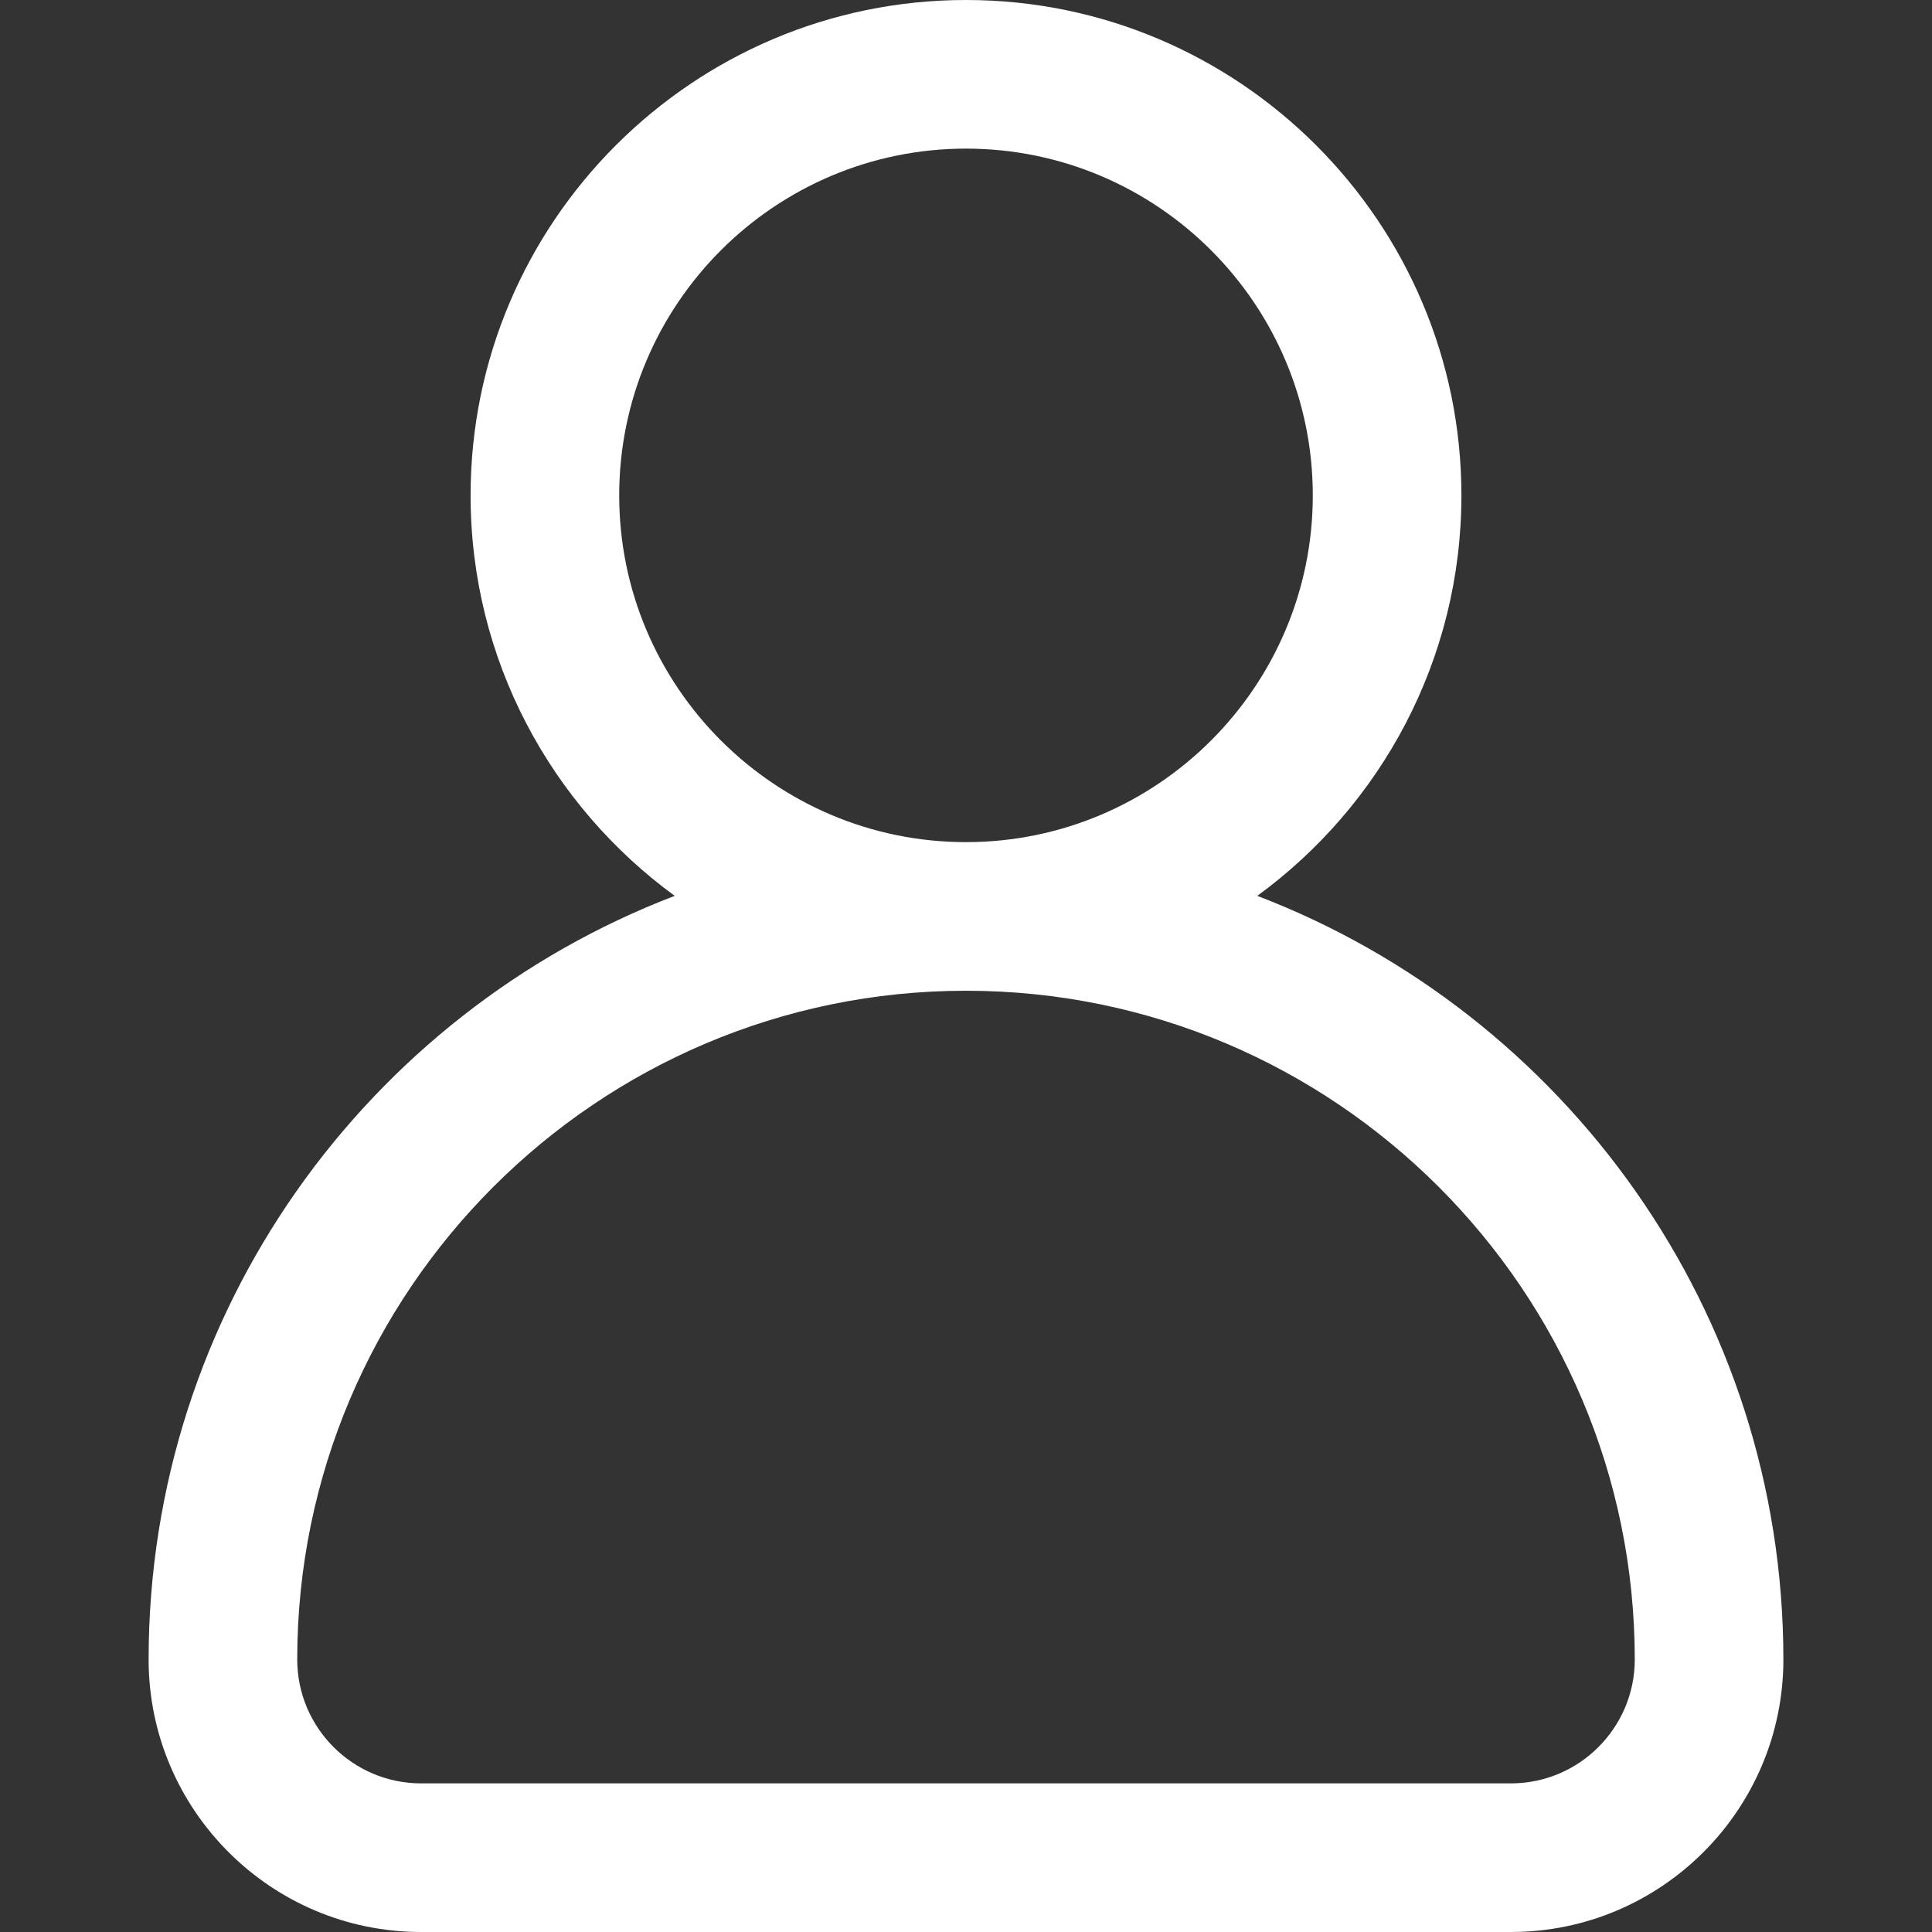 <svg width="26" height="26" viewBox="0 0 26 26" fill="none" xmlns="http://www.w3.org/2000/svg">
<rect x="0" y="0" width="26" height="26" fill="#333333" stroke="none"/>
<path d="M16.92 12.056C18.583 10.842 19.667 8.879 19.667 6.667C19.667 2.991 16.676 0 13 0C9.324 0 6.333 2.991 6.333 6.667C6.333 8.879 7.417 10.842 9.08 12.056C4.945 13.638 2 17.648 2 22.333C2 24.355 3.645 26 5.667 26H20.333C22.355 26 24 24.355 24 22.333C24 17.648 21.055 13.638 16.92 12.056ZM8.333 6.667C8.333 4.093 10.427 2 13 2C15.573 2 17.667 4.093 17.667 6.667C17.667 9.24 15.573 11.333 13 11.333C10.427 11.333 8.333 9.24 8.333 6.667ZM20.333 24H5.667C4.748 24 4 23.252 4 22.333C4 17.371 8.037 13.333 13 13.333C17.963 13.333 22 17.371 22 22.333C22 23.252 21.252 24 20.333 24Z" fill="white"/>
</svg>
